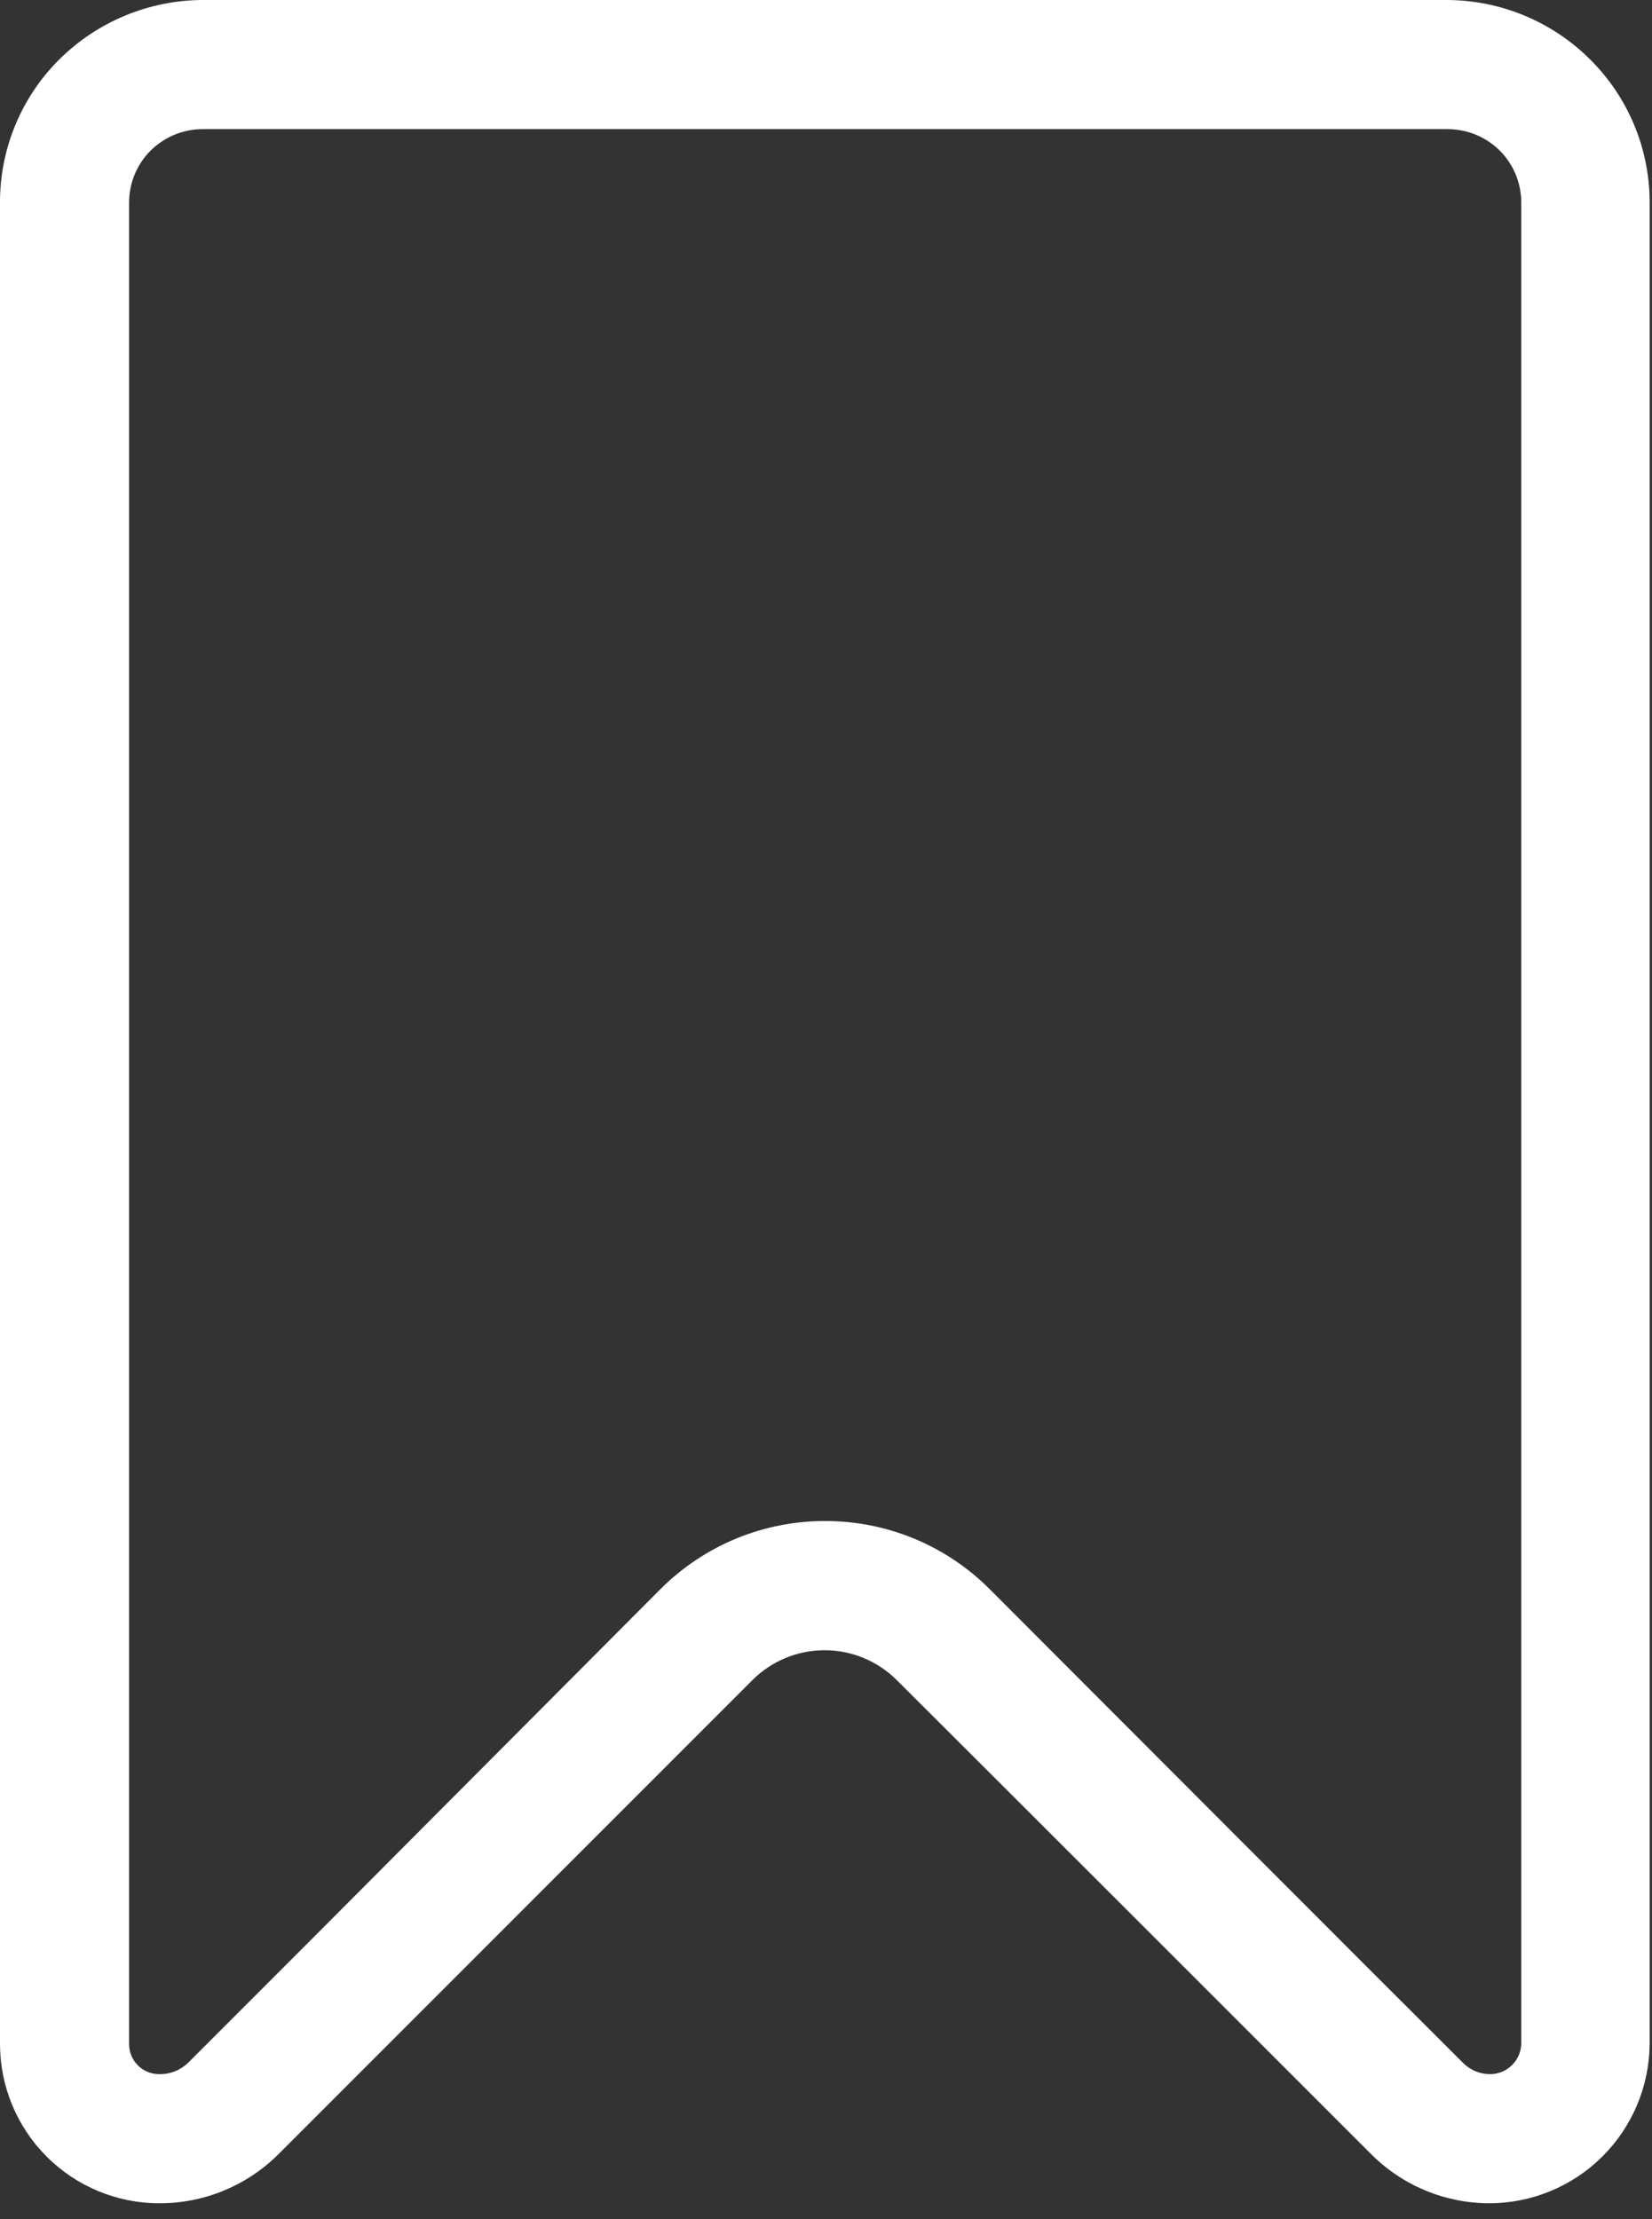 <svg width="70" height="94" viewBox="0 0 70 94" fill="none" xmlns="http://www.w3.org/2000/svg">
<rect x="0" y="0" width="70" height="94" fill="#333333" stroke="none"/>
<g clip-path="url(#clip0_3_967)">
<path d="M63.11 93.33C61.235 93.328 59.438 92.584 58.11 91.26C54.26 87.41 42.75 75.9 38 71.17C37.188 70.359 36.088 69.903 34.94 69.903C33.792 69.903 32.692 70.359 31.88 71.17L17 86.05L11.83 91.22C11.165 91.891 10.374 92.422 9.502 92.785C8.63 93.147 7.694 93.332 6.75 93.33C4.962 93.33 3.246 92.62 1.981 91.356C0.715 90.093 0.003 88.379 5.59655e-05 86.59V8.59C-0.004 7.462 0.216 6.345 0.647 5.303C1.077 4.261 1.711 3.315 2.51 2.52C4.127 0.914 6.311 0.008 8.59 0L61.31 0C63.587 0.007 65.768 0.912 67.38 2.52C68.181 3.315 68.816 4.26 69.249 5.302C69.681 6.344 69.903 7.462 69.9 8.59V86.59C69.884 88.381 69.162 90.094 67.891 91.356C66.62 92.618 64.901 93.327 63.11 93.33ZM35 64.43C37.6 64.436 40.092 65.471 41.93 67.31C46.62 72 58.13 83.54 62 87.39C62.15 87.539 62.328 87.658 62.523 87.739C62.719 87.819 62.928 87.86 63.14 87.86C63.49 87.86 63.826 87.721 64.073 87.473C64.321 87.226 64.46 86.89 64.46 86.54V8.59C64.462 8.18 64.382 7.773 64.226 7.394C64.07 7.015 63.84 6.67 63.55 6.38C62.962 5.798 62.168 5.471 61.34 5.47H8.59C7.762 5.471 6.969 5.798 6.38 6.38C6.09 6.67 5.86 7.015 5.704 7.394C5.548 7.773 5.468 8.18 5.47 8.59V86.59C5.47 86.925 5.602 87.247 5.838 87.484C6.074 87.722 6.395 87.857 6.73 87.86C6.965 87.866 7.2 87.825 7.418 87.737C7.636 87.649 7.835 87.517 8 87.35L13.17 82.18L28 67.3C28.92 66.383 30.012 65.658 31.213 65.165C32.415 64.673 33.702 64.423 35 64.43Z" fill="white"/>
</g>
<defs>
<clipPath id="clip0_3_967">
<rect width="69.9" height="93.33" fill="white"/>
</clipPath>
</defs>
</svg>
